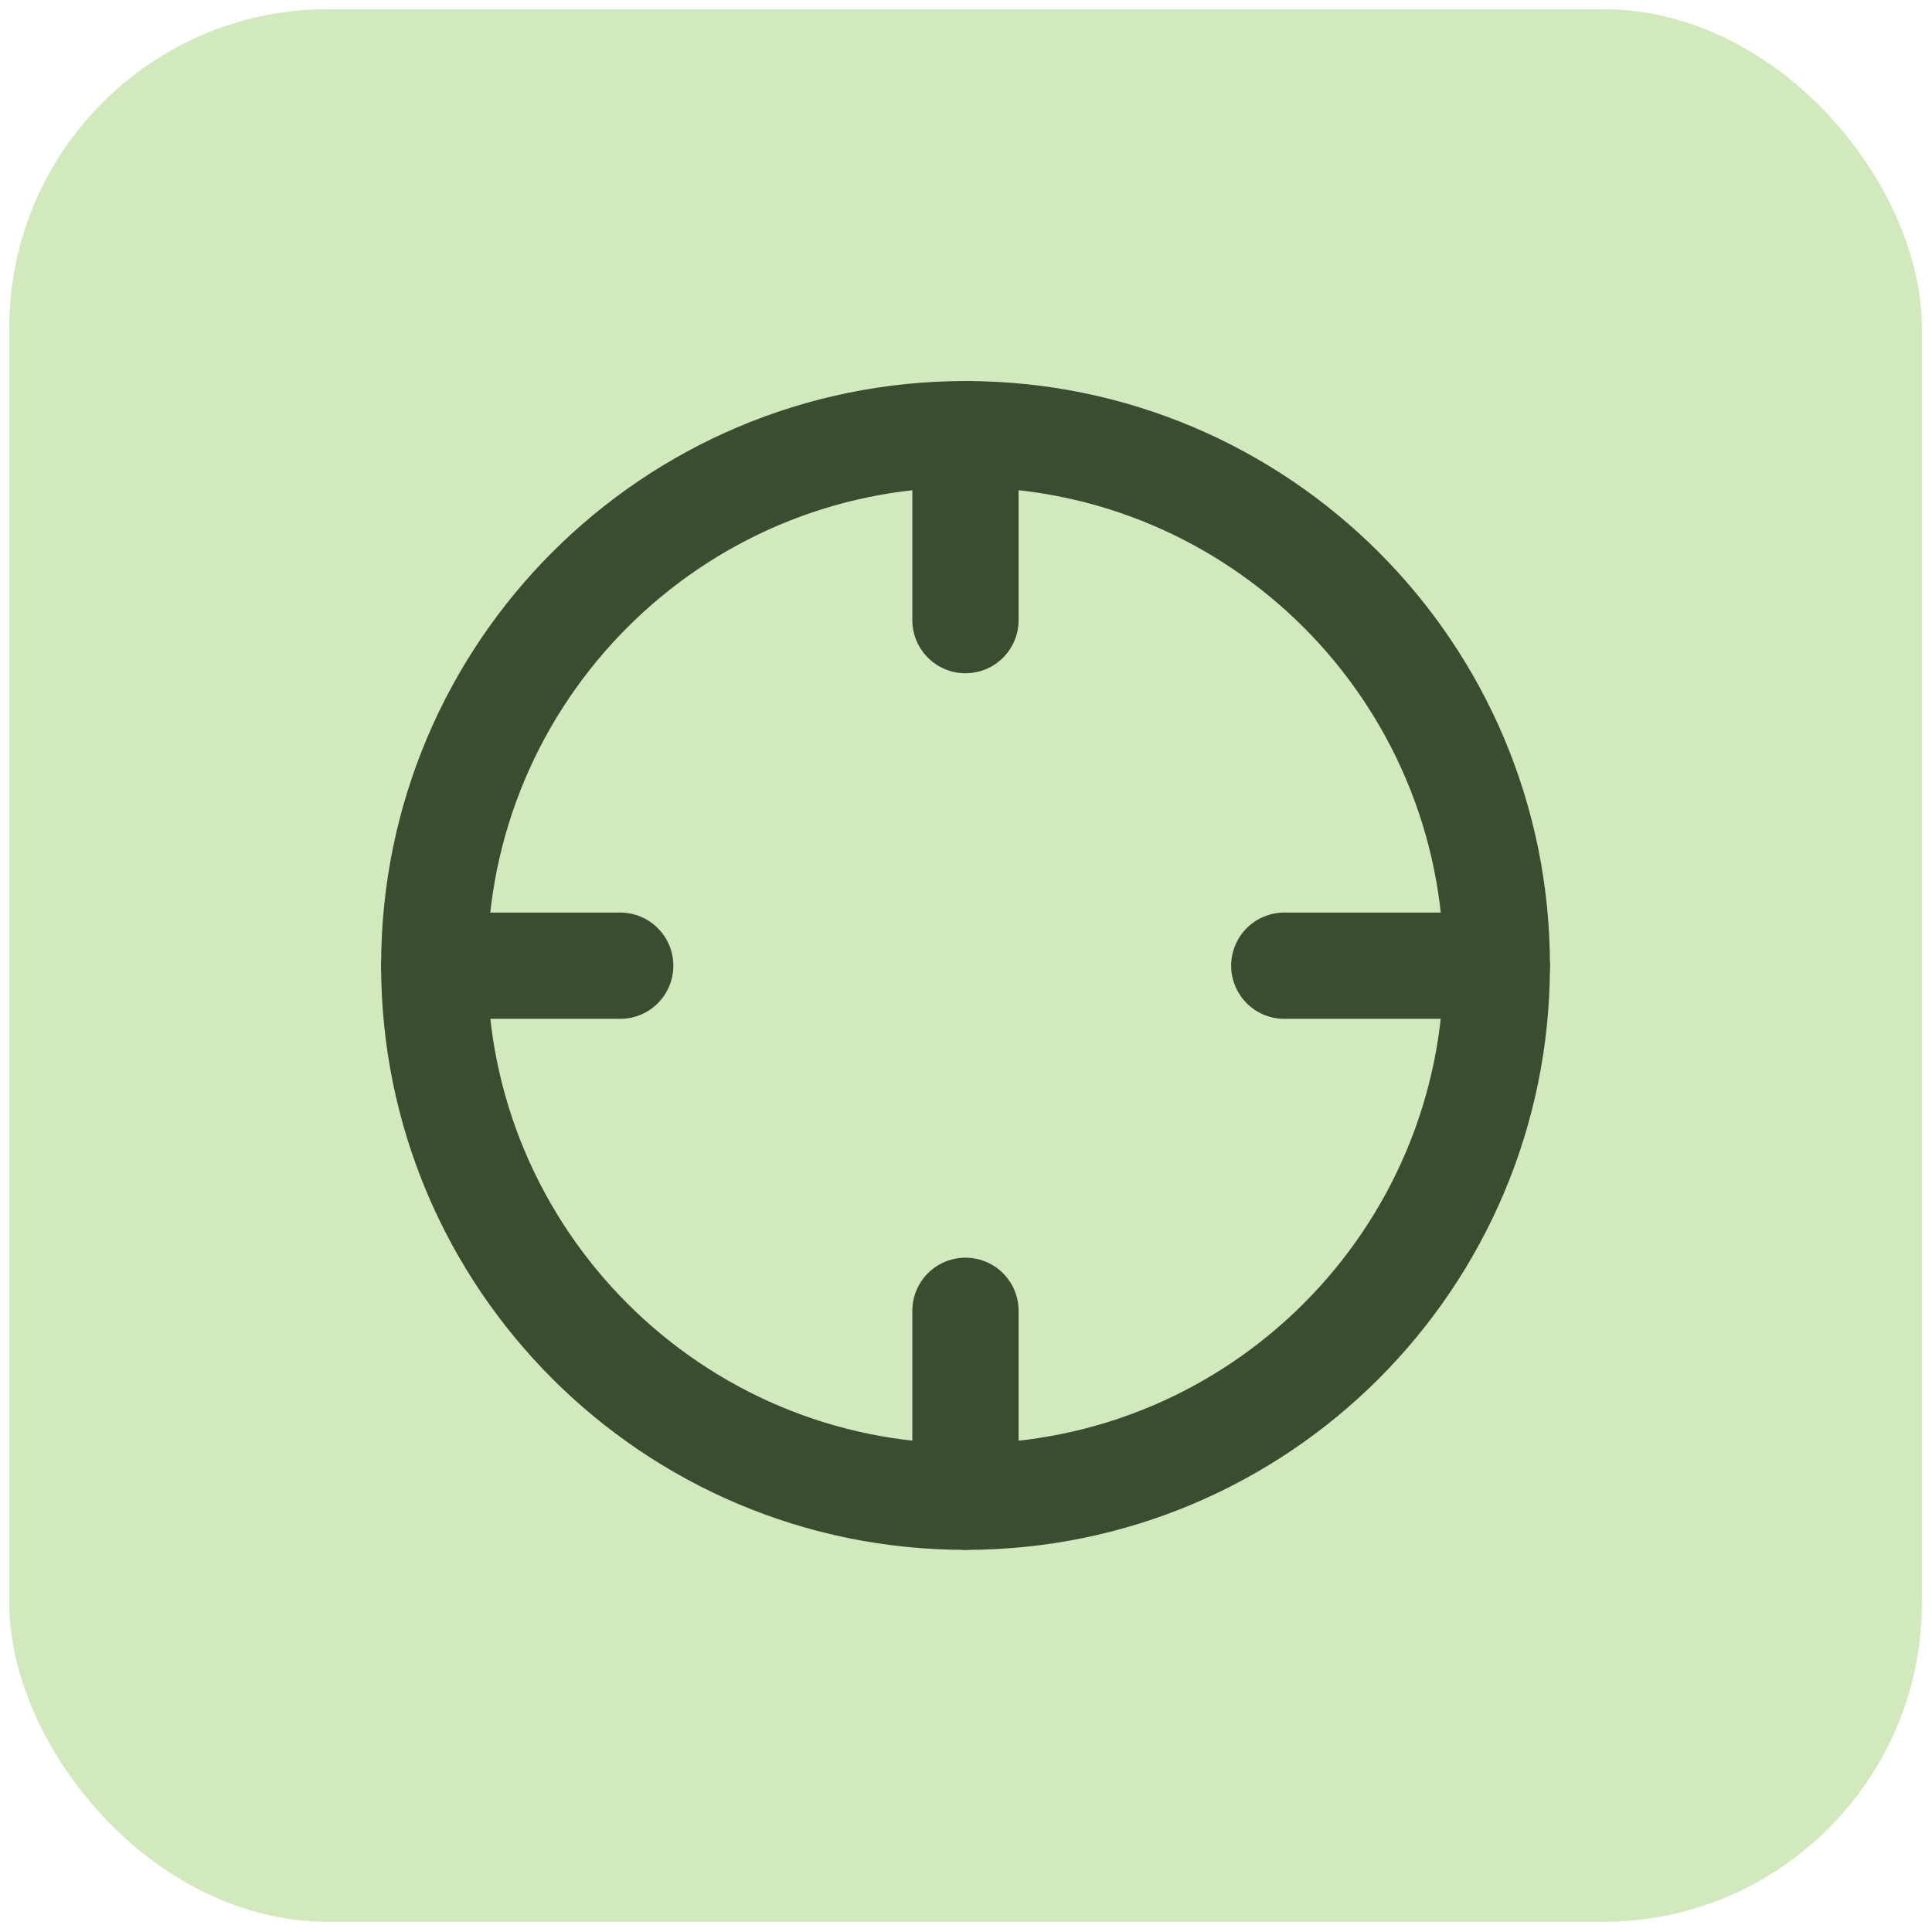 <?xml version="1.0" encoding="UTF-8"?> <svg xmlns="http://www.w3.org/2000/svg" width="51" height="51" viewBox="0 0 51 51" fill="none"><rect x="0.244" y="0.242" width="50.489" height="50.489" rx="8.415" fill="#D2E9BE"></rect><path d="M25.488 39.51C33.233 39.51 39.512 33.231 39.512 25.486C39.512 17.74 33.233 11.461 25.488 11.461C17.742 11.461 11.463 17.74 11.463 25.486C11.463 33.231 17.742 39.51 25.488 39.51Z" stroke="#3C4C30" stroke-width="2.805" stroke-linecap="round" stroke-linejoin="round"></path><path d="M25.486 34.602V39.51" stroke="#3C4C30" stroke-width="2.805" stroke-linecap="round" stroke-linejoin="round"></path><path d="M33.902 25.492H39.512" stroke="#3C4C30" stroke-width="2.805" stroke-linecap="round" stroke-linejoin="round"></path><path d="M11.463 25.492H16.372" stroke="#3C4C30" stroke-width="2.805" stroke-linecap="round" stroke-linejoin="round"></path><path d="M25.486 16.37V11.461" stroke="#3C4C30" stroke-width="2.805" stroke-linecap="round" stroke-linejoin="round"></path></svg> 